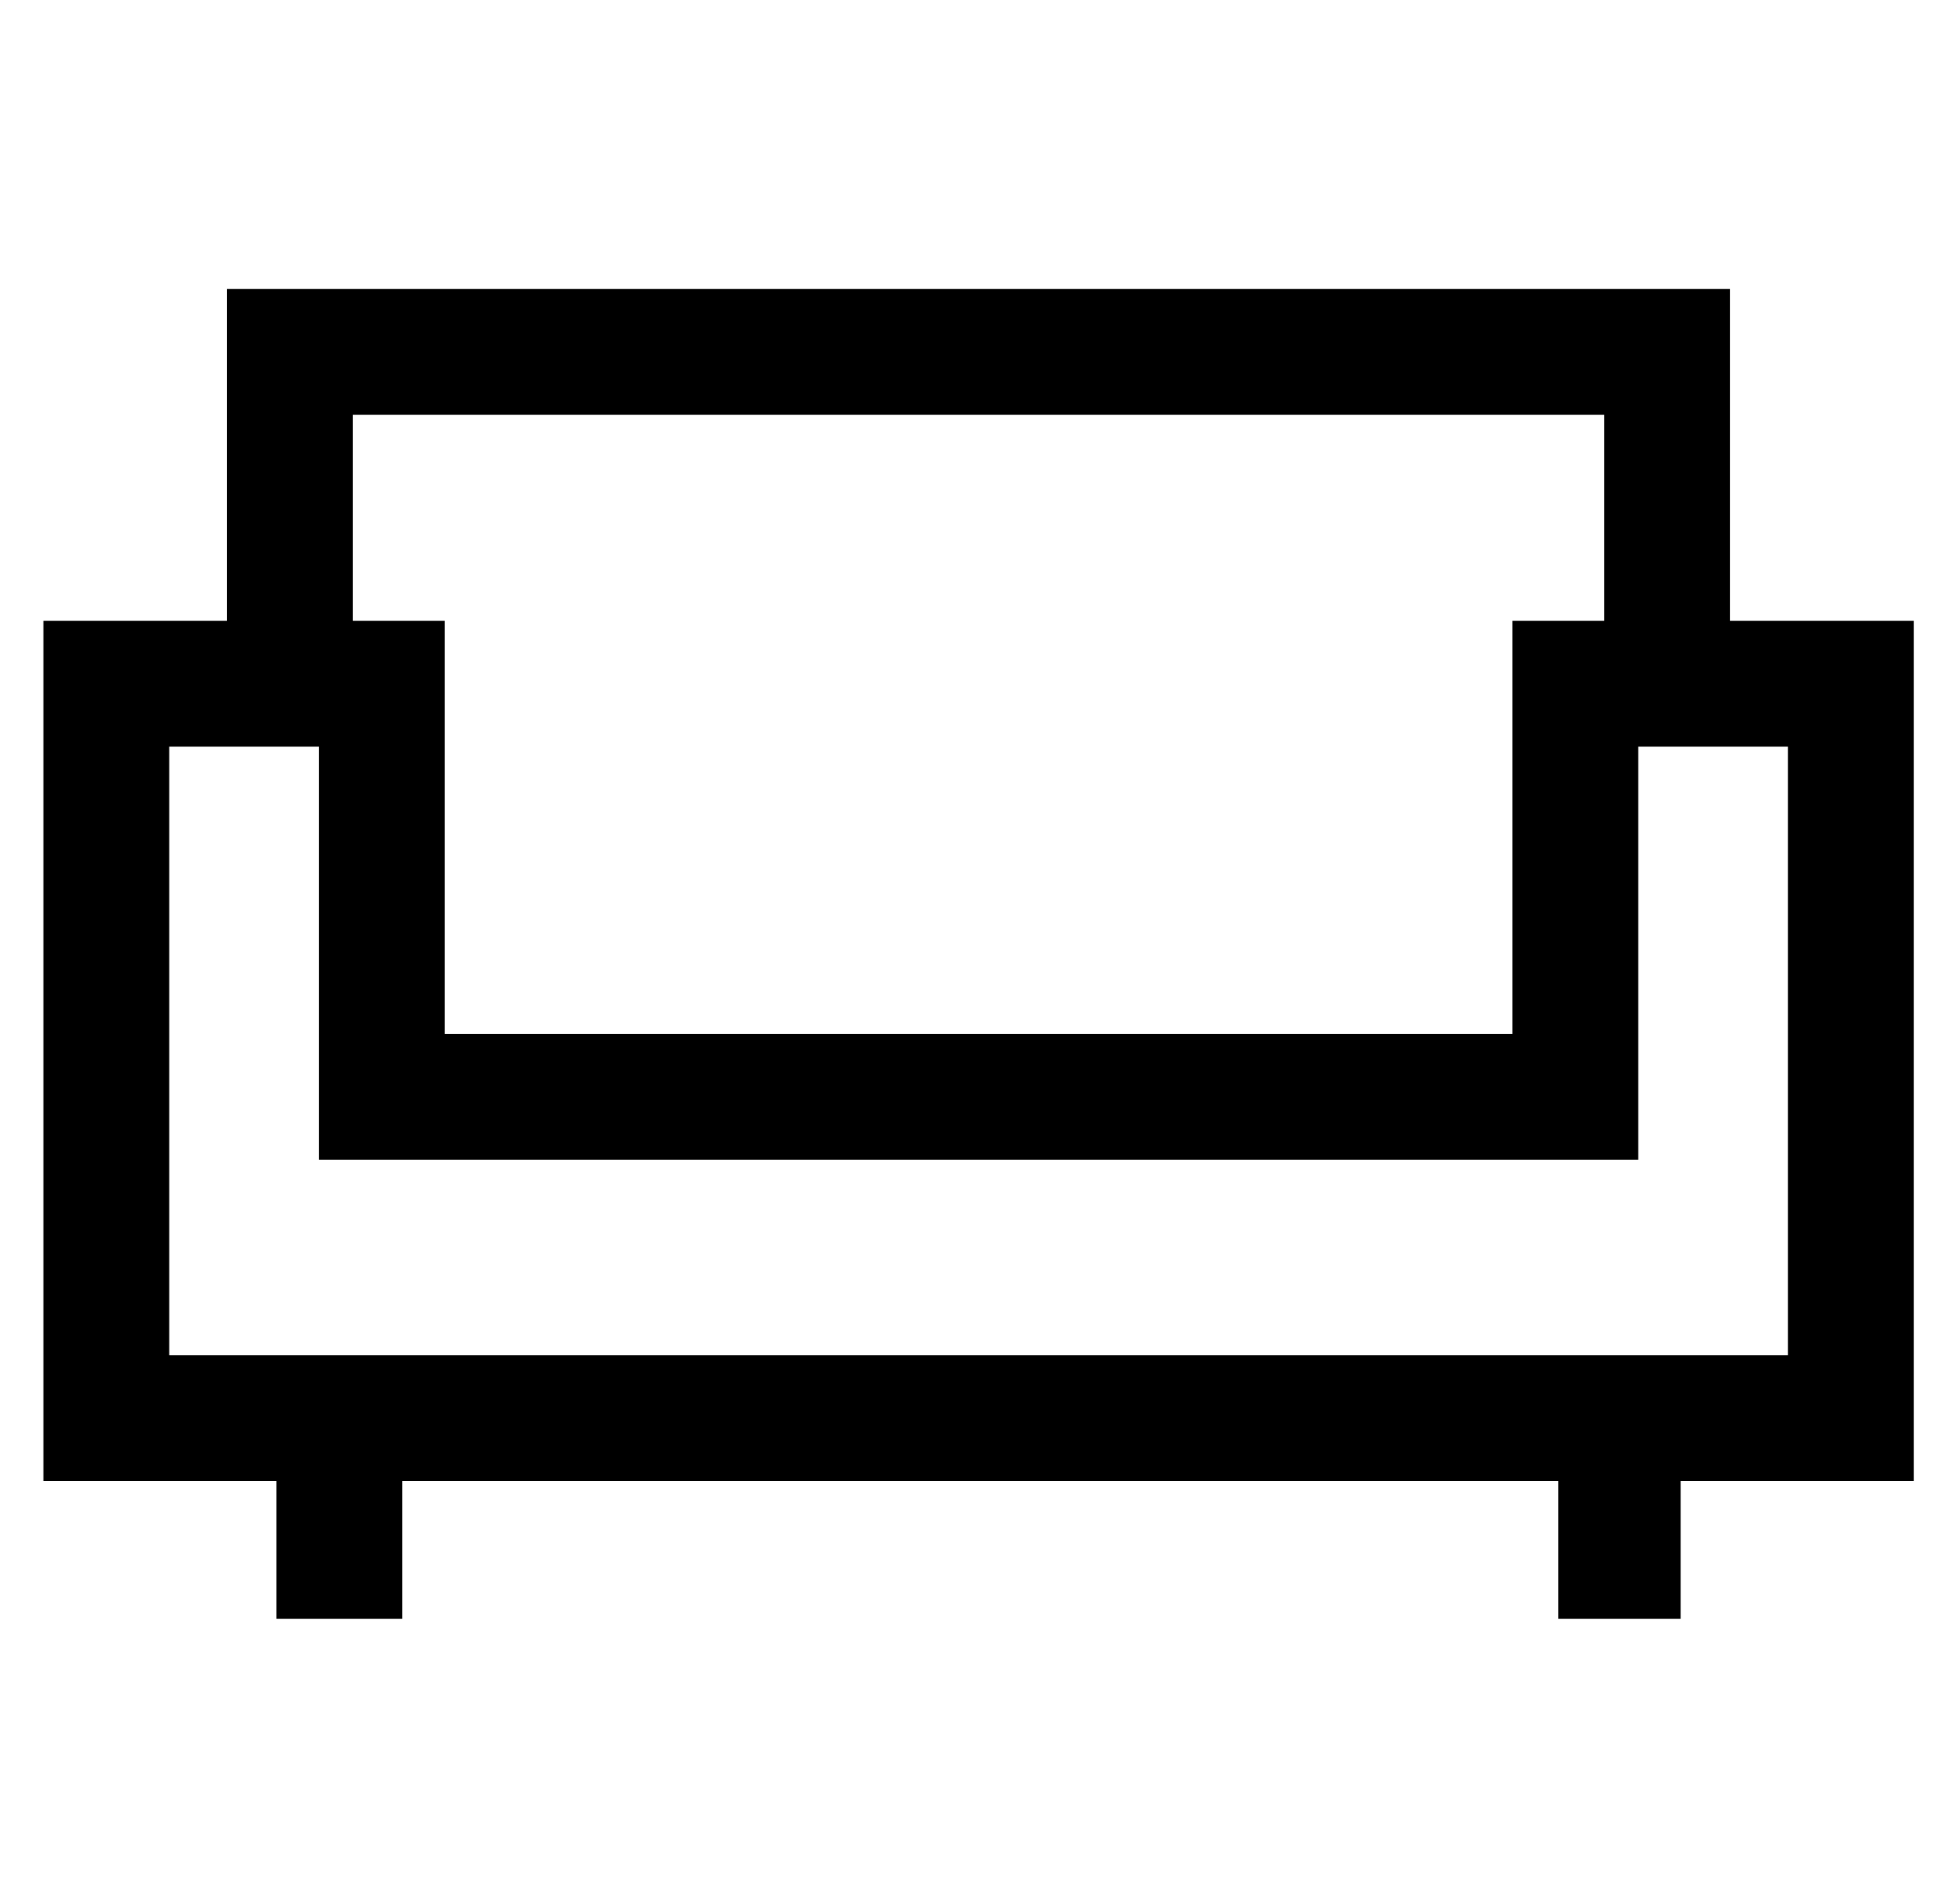 <svg width="49" height="48" viewBox="0 0 49 48" fill="none" xmlns="http://www.w3.org/2000/svg">
<g clip-path="url(#clip0_272_600)">
<path fill-rule="evenodd" clip-rule="evenodd" d="M43.608 7.286H5.722V15.652H1.094V37.338H6.967V40.809H10.139V37.338H39.279V40.809H42.363V37.338H48.237V15.652H43.608V7.286ZM8.894 15.652V10.458H40.437V15.652H38.122V26.067H11.208V15.652H8.894ZM4.265 34.167V18.824H8.037V29.238H41.294V18.824H45.065V34.167H4.265Z" fill="black"/>
</g>
<defs>
<clipPath id="clip0_272_600">
<rect width="48" height="48" fill="white" transform="translate(0.666)"/>
</clipPath>
</defs>
</svg>
